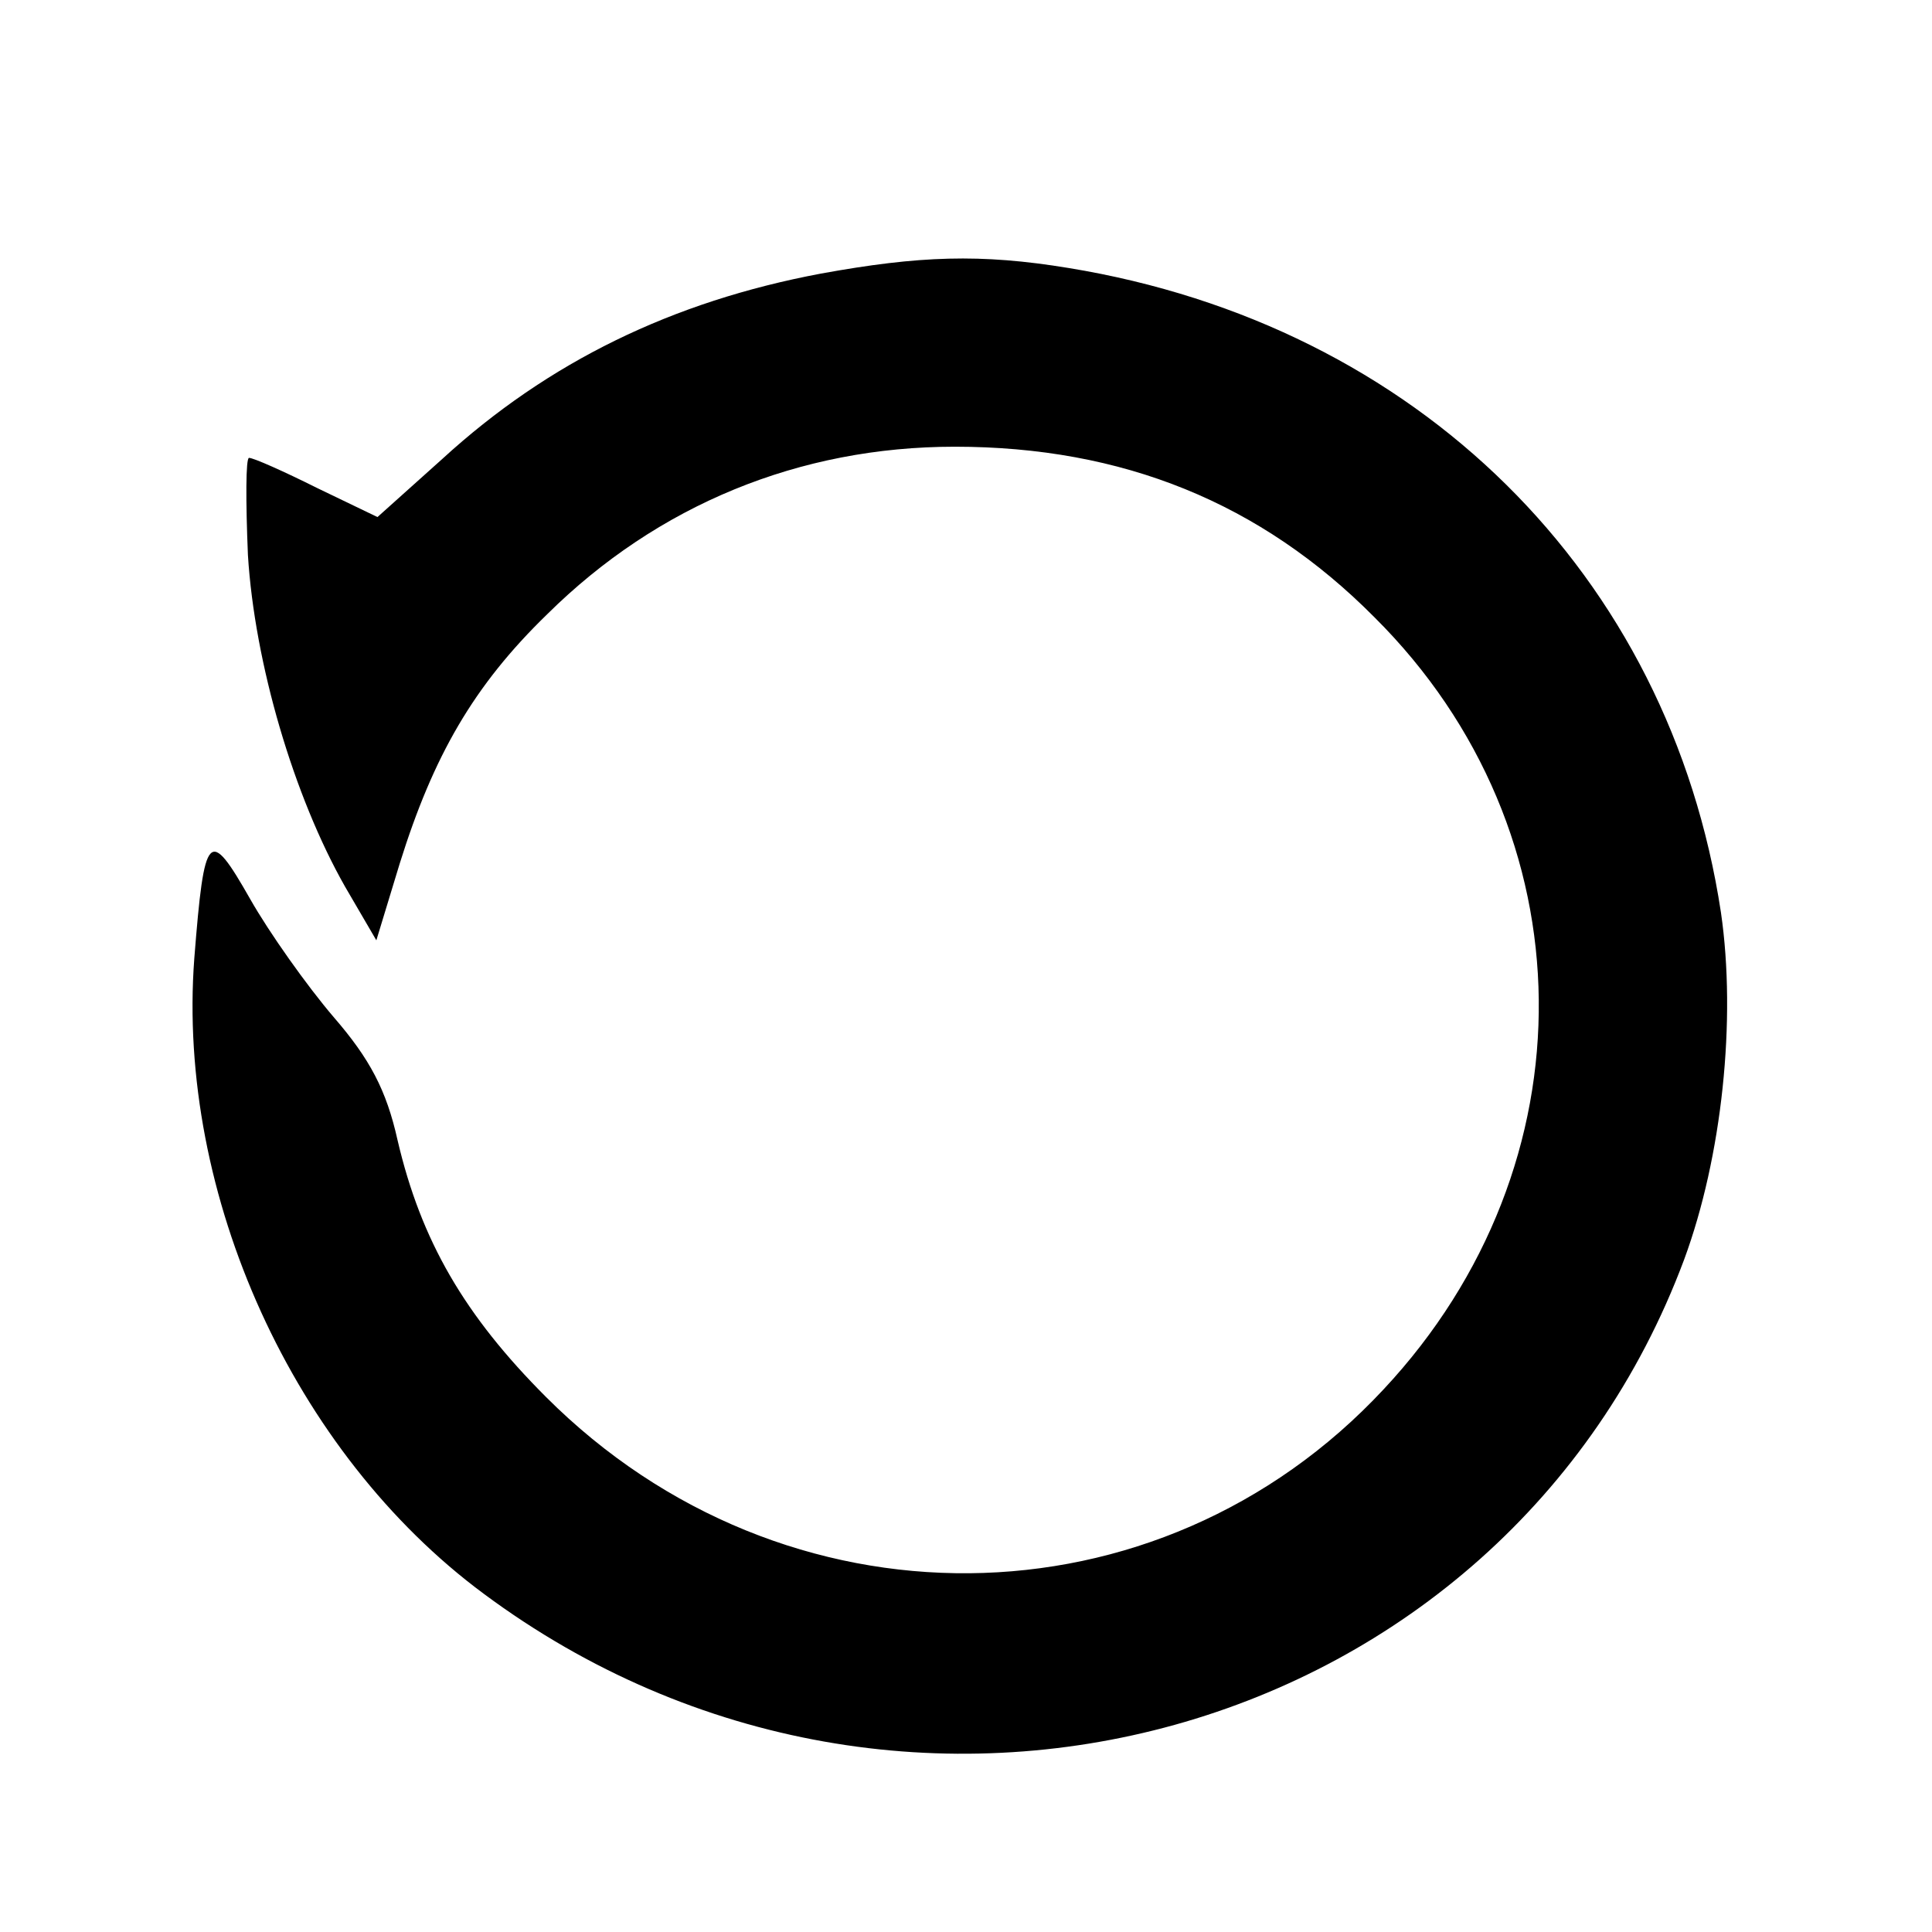<svg version="1.0" xmlns="http://www.w3.org/2000/svg"
 width="173" height="173" viewBox="0 0 173 173"
 preserveAspectRatio="xMidYMid meet">

<g transform="translate(-15,190) scale(0.1,-0.1)"
fill="currentColor" stroke="none">
<path d="M885 1655 c-133 -25 -244 -79 -339 -166 l-58 -52 -54 26 c-30 15 -57
27 -61 27 -3 0 -3 -39 -1 -87 6 -97 41 -216 87 -297 l28 -48 21 69 c30 96 66
159 132 223 99 98 226 150 365 150 150 0 274 -50 376 -153 193 -192 196 -490
8 -691 -202 -217 -537 -220 -750 -7 -73 73 -112 140 -133 230 -10 45 -25 73
-57 110 -24 28 -58 76 -75 106 -37 65 -41 61 -50 -53 -16 -212 89 -443 259
-569 378 -281 914 -132 1075 299 34 92 47 215 33 311 -46 303 -272 526 -584
577 -79 13 -134 11 -222 -5z"/>
</g>
</svg>
